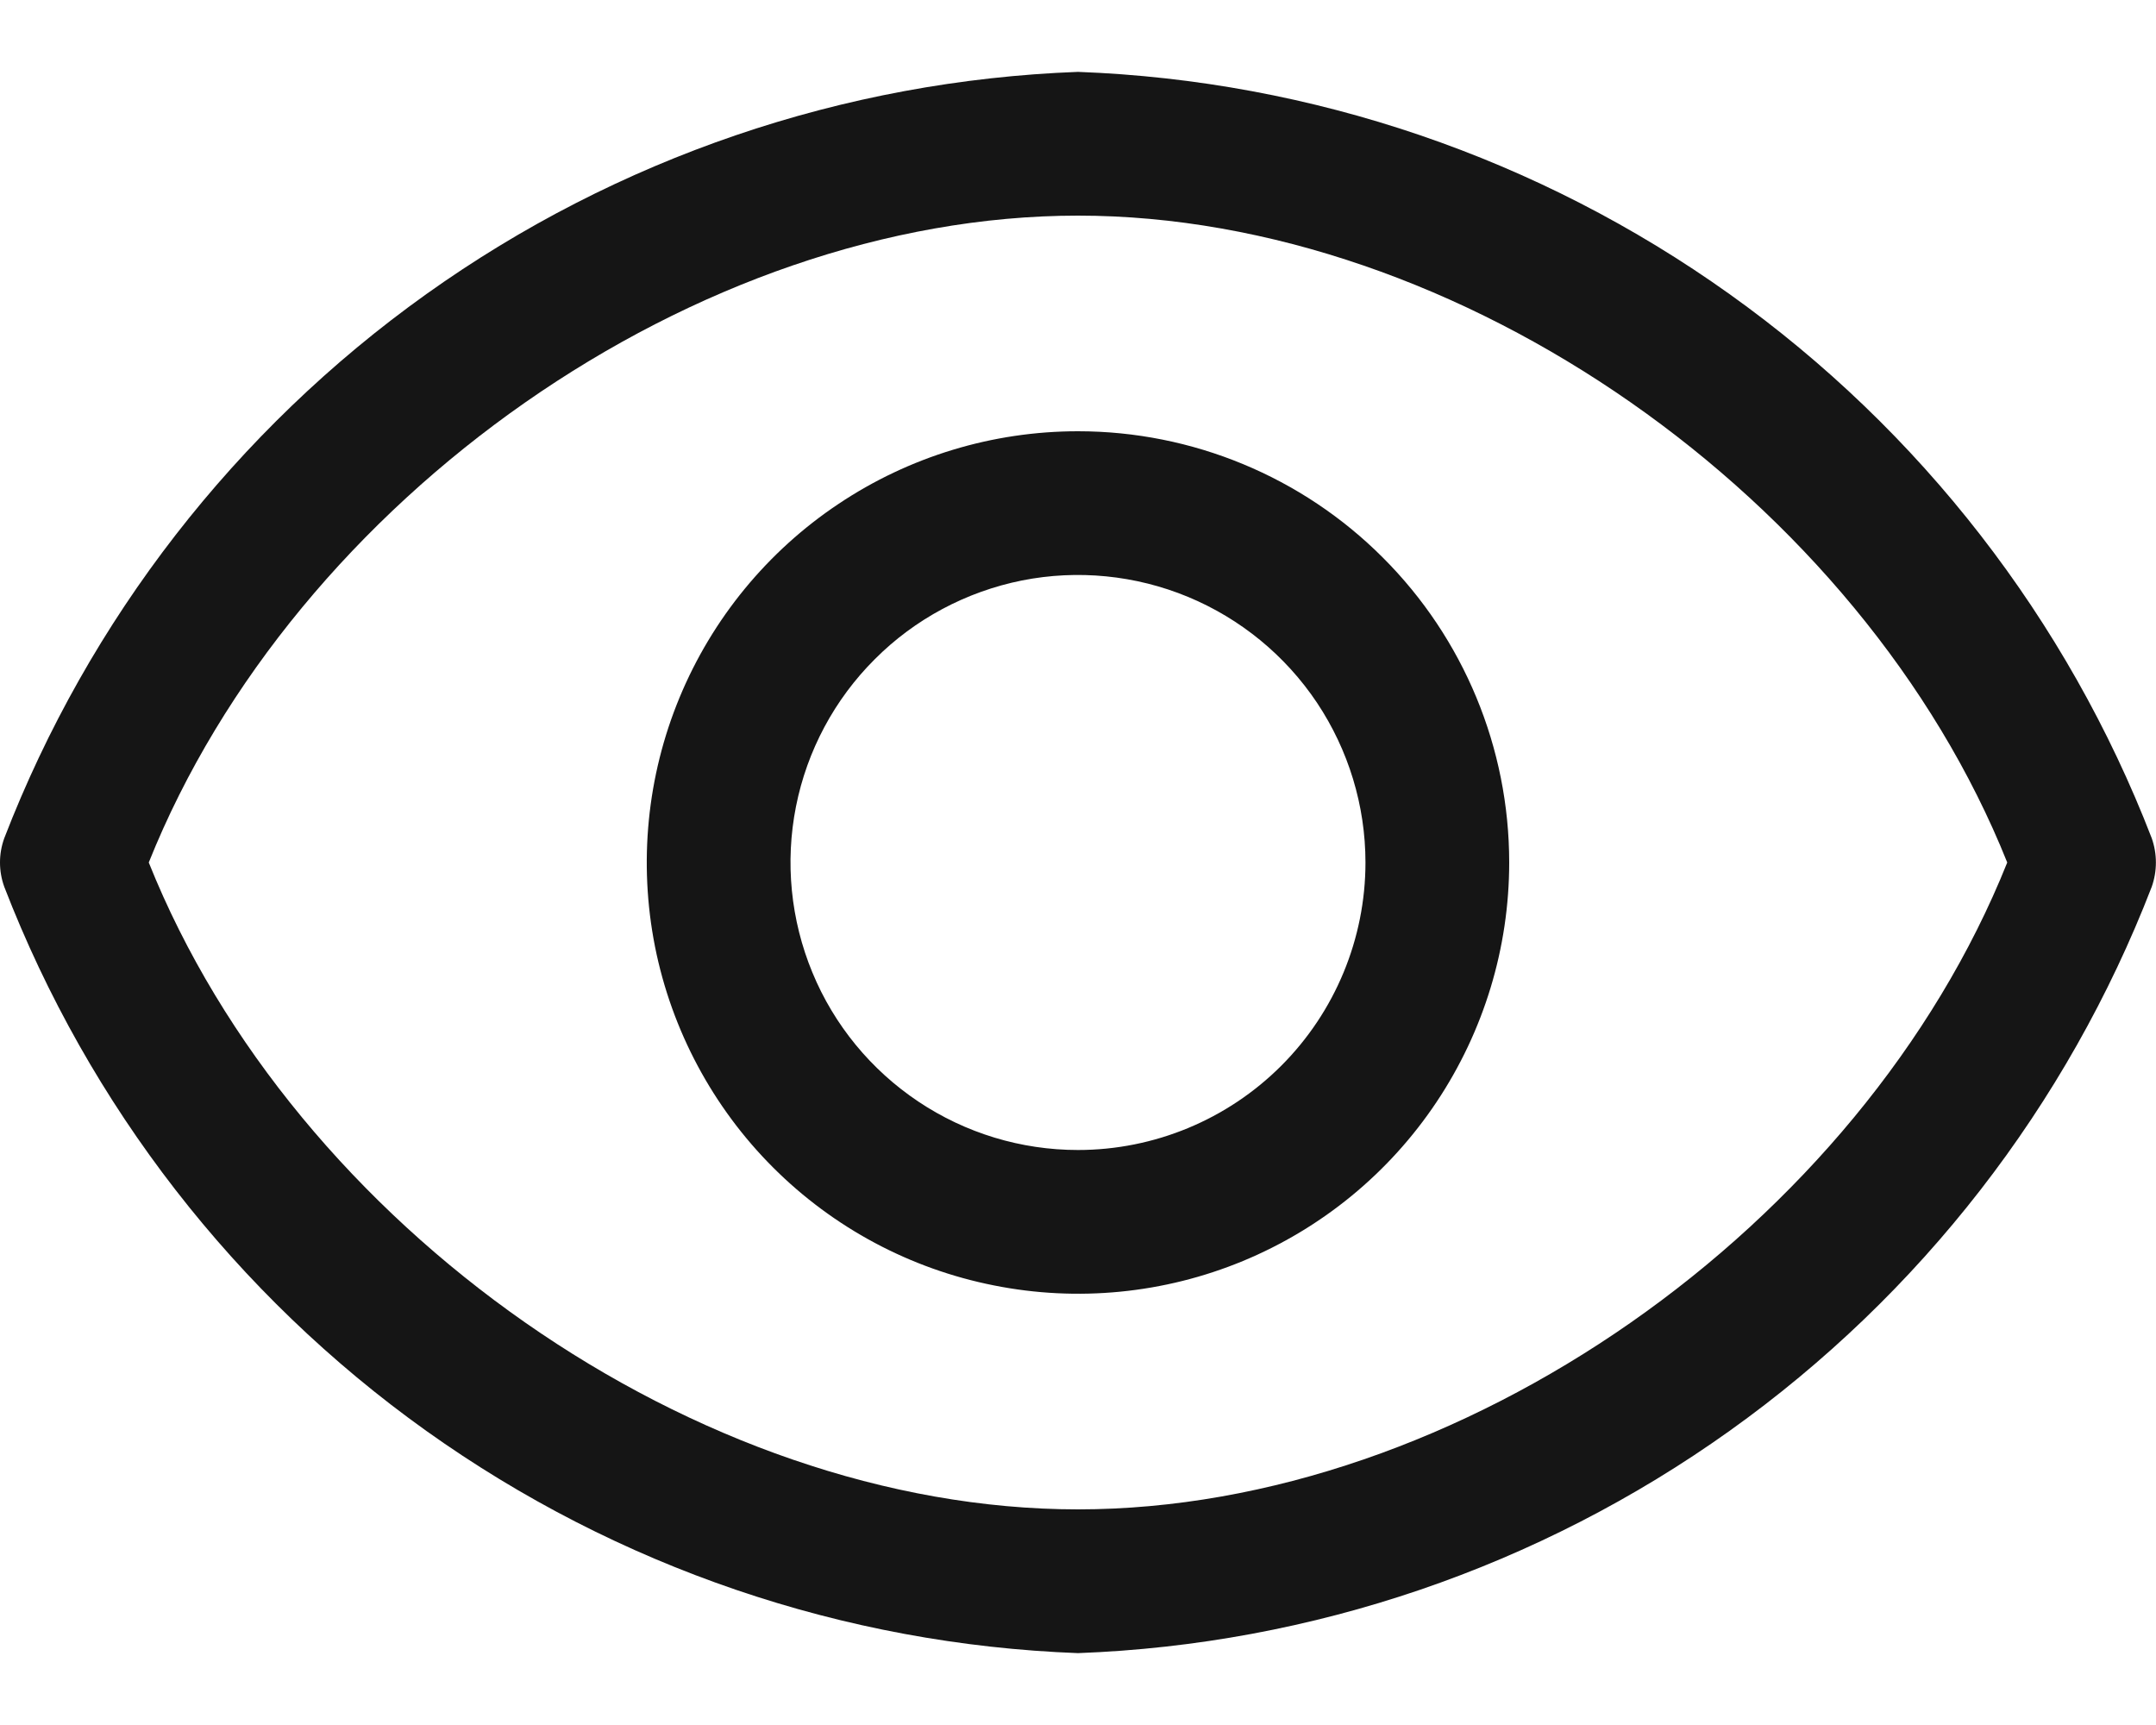 <svg width="15" height="12" viewBox="0 0 15 12" fill="none" xmlns="http://www.w3.org/2000/svg">
<path d="M14.97 5.83C14.382 4.309 13.361 2.993 12.033 2.046C10.706 1.099 9.13 0.561 7.5 0.5C5.87 0.561 4.294 1.099 2.966 2.046C1.639 2.993 0.618 4.309 0.03 5.83C-0.01 5.94 -0.01 6.06 0.03 6.17C0.618 7.691 1.639 9.007 2.966 9.954C4.294 10.901 5.87 11.439 7.5 11.5C9.13 11.439 10.706 10.901 12.033 9.954C13.361 9.007 14.382 7.691 14.97 6.17C15.009 6.06 15.009 5.94 14.97 5.83ZM7.5 10.5C4.85 10.5 2.05 8.535 1.035 6C2.05 3.465 4.85 1.5 7.5 1.5C10.15 1.5 12.95 3.465 13.965 6C12.95 8.535 10.15 10.5 7.5 10.5Z" fill="#020202" fill-opacity="0.92"/>
<path d="M7.5 3C6.906 3 6.326 3.176 5.833 3.506C5.34 3.835 4.955 4.304 4.728 4.852C4.501 5.4 4.442 6.003 4.557 6.585C4.673 7.167 4.959 7.702 5.378 8.121C5.798 8.541 6.333 8.827 6.915 8.942C7.496 9.058 8.1 8.999 8.648 8.772C9.196 8.545 9.665 8.16 9.994 7.667C10.324 7.173 10.5 6.593 10.5 6C10.5 5.204 10.184 4.441 9.621 3.879C9.059 3.316 8.295 3 7.5 3ZM7.5 8C7.104 8 6.718 7.883 6.389 7.663C6.06 7.443 5.803 7.131 5.652 6.765C5.501 6.4 5.461 5.998 5.538 5.61C5.615 5.222 5.806 4.865 6.086 4.586C6.365 4.306 6.722 4.116 7.11 4.038C7.498 3.961 7.9 4.001 8.265 4.152C8.631 4.304 8.943 4.56 9.163 4.889C9.382 5.218 9.5 5.604 9.5 6C9.5 6.53 9.289 7.039 8.914 7.414C8.539 7.789 8.03 8 7.5 8Z" fill="#020202" fill-opacity="0.92"/>
</svg>
